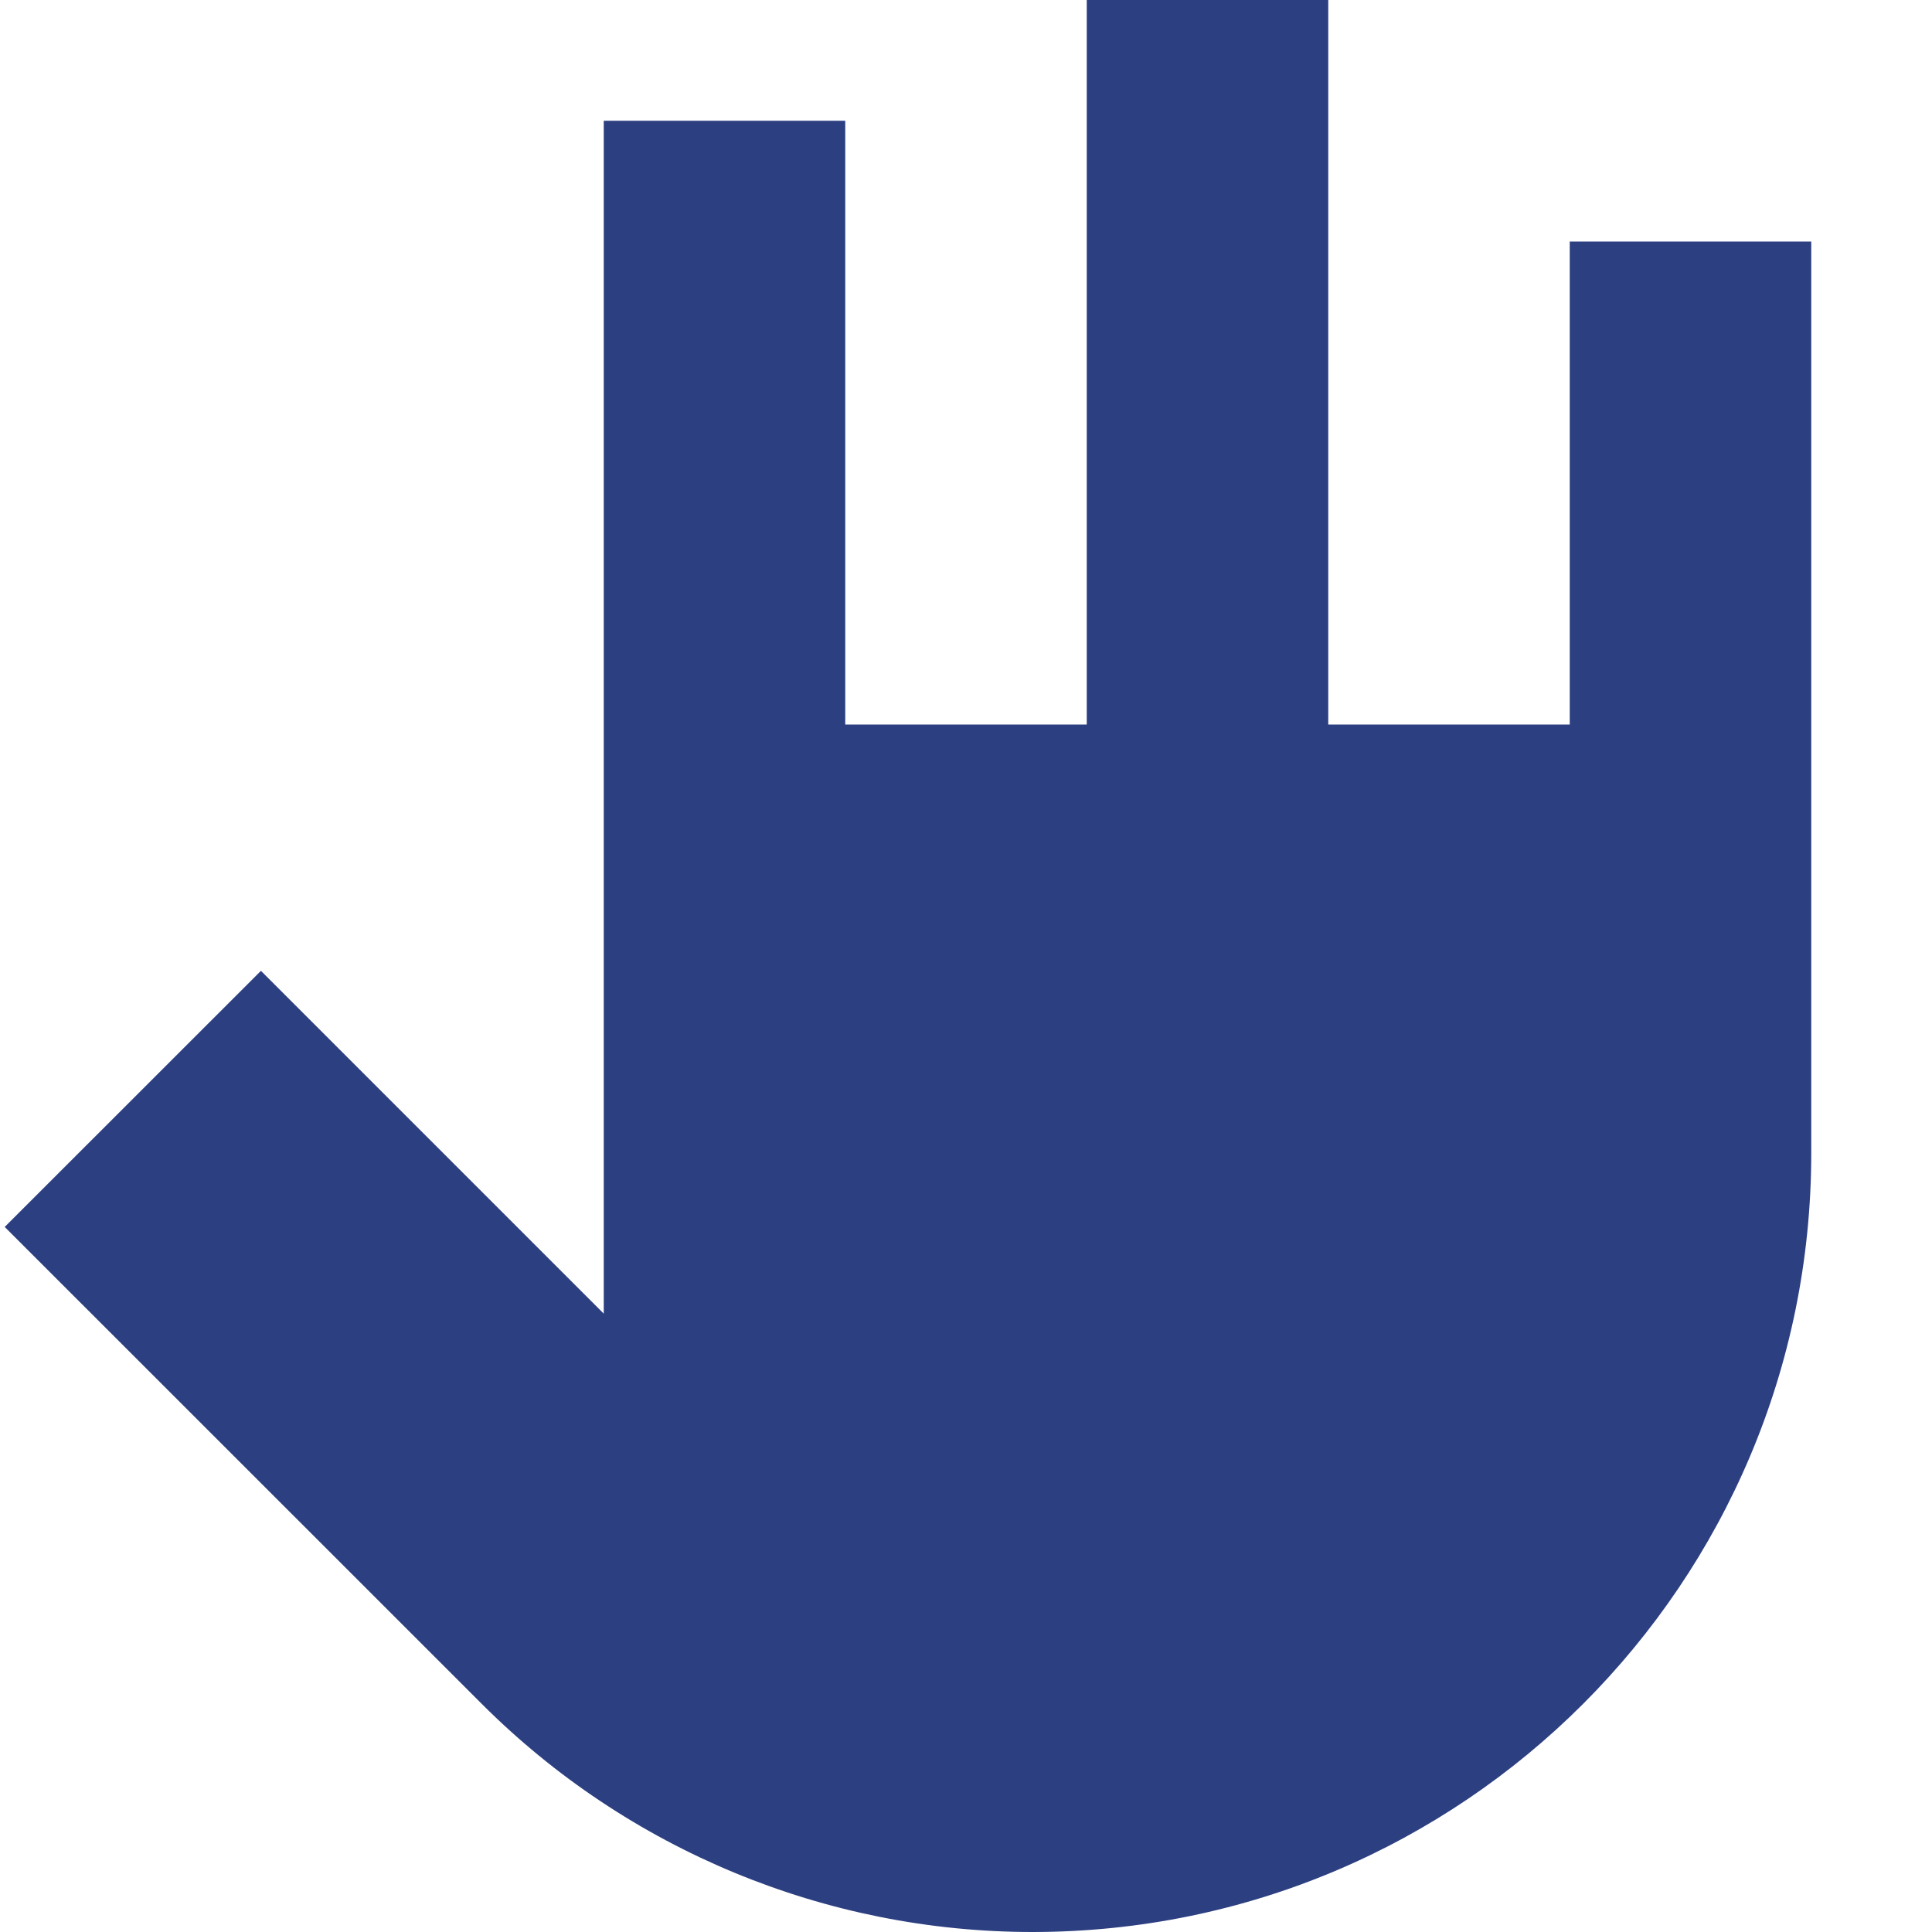 <?xml version="1.0" encoding="UTF-8" standalone="no"?>
<!-- Uploaded to: SVG Repo, www.svgrepo.com, Generator: SVG Repo Mixer Tools -->

<svg
   width="800px"
   height="800px"
   viewBox="0 0 16 16"
   fill="none"
   version="1.1"
   id="svg1"
   sodipodi:docname="hand-svgrepo-com.svg"
   inkscape:version="1.4.2 (f4327f4, 2025-05-13)"
   xmlns:inkscape="http://www.inkscape.org/namespaces/inkscape"
   xmlns:sodipodi="http://sodipodi.sourceforge.net/DTD/sodipodi-0.dtd"
   xmlns="http://www.w3.org/2000/svg"
   xmlns:svg="http://www.w3.org/2000/svg">
  <defs
     id="defs1" />
  <sodipodi:namedview
     id="namedview1"
     pagecolor="#ffffff"
     bordercolor="#000000"
     borderopacity="0.25"
     inkscape:showpageshadow="2"
     inkscape:pageopacity="0.0"
     inkscape:pagecheckerboard="0"
     inkscape:deskcolor="#d1d1d1"
     inkscape:zoom="0.89084809"
     inkscape:cx="504.0141"
     inkscape:cy="438.34634"
     inkscape:window-width="1920"
     inkscape:window-height="1166"
     inkscape:window-x="-11"
     inkscape:window-y="-11"
     inkscape:window-maximized="1"
     inkscape:current-layer="svg1" />
  <path
     d="M 0.039,10.161 3.99,14.111 C 5.199,15.32 6.84,16 8.55,16 12.112,16 15,13.112 15,9.55 V 2 H 13 V 6 H 11 V 0 L 9,2.38497e-8 V 6 H 7 V 1 H 5 l -5e-5,9.879 -2.839,-2.839 z"
     fill="#000000"
     id="path1"
     sodipodi:nodetypes="ccssccccccccccccc"
     style="fill:#2c3f81;fill-opacity:1" />
</svg>
